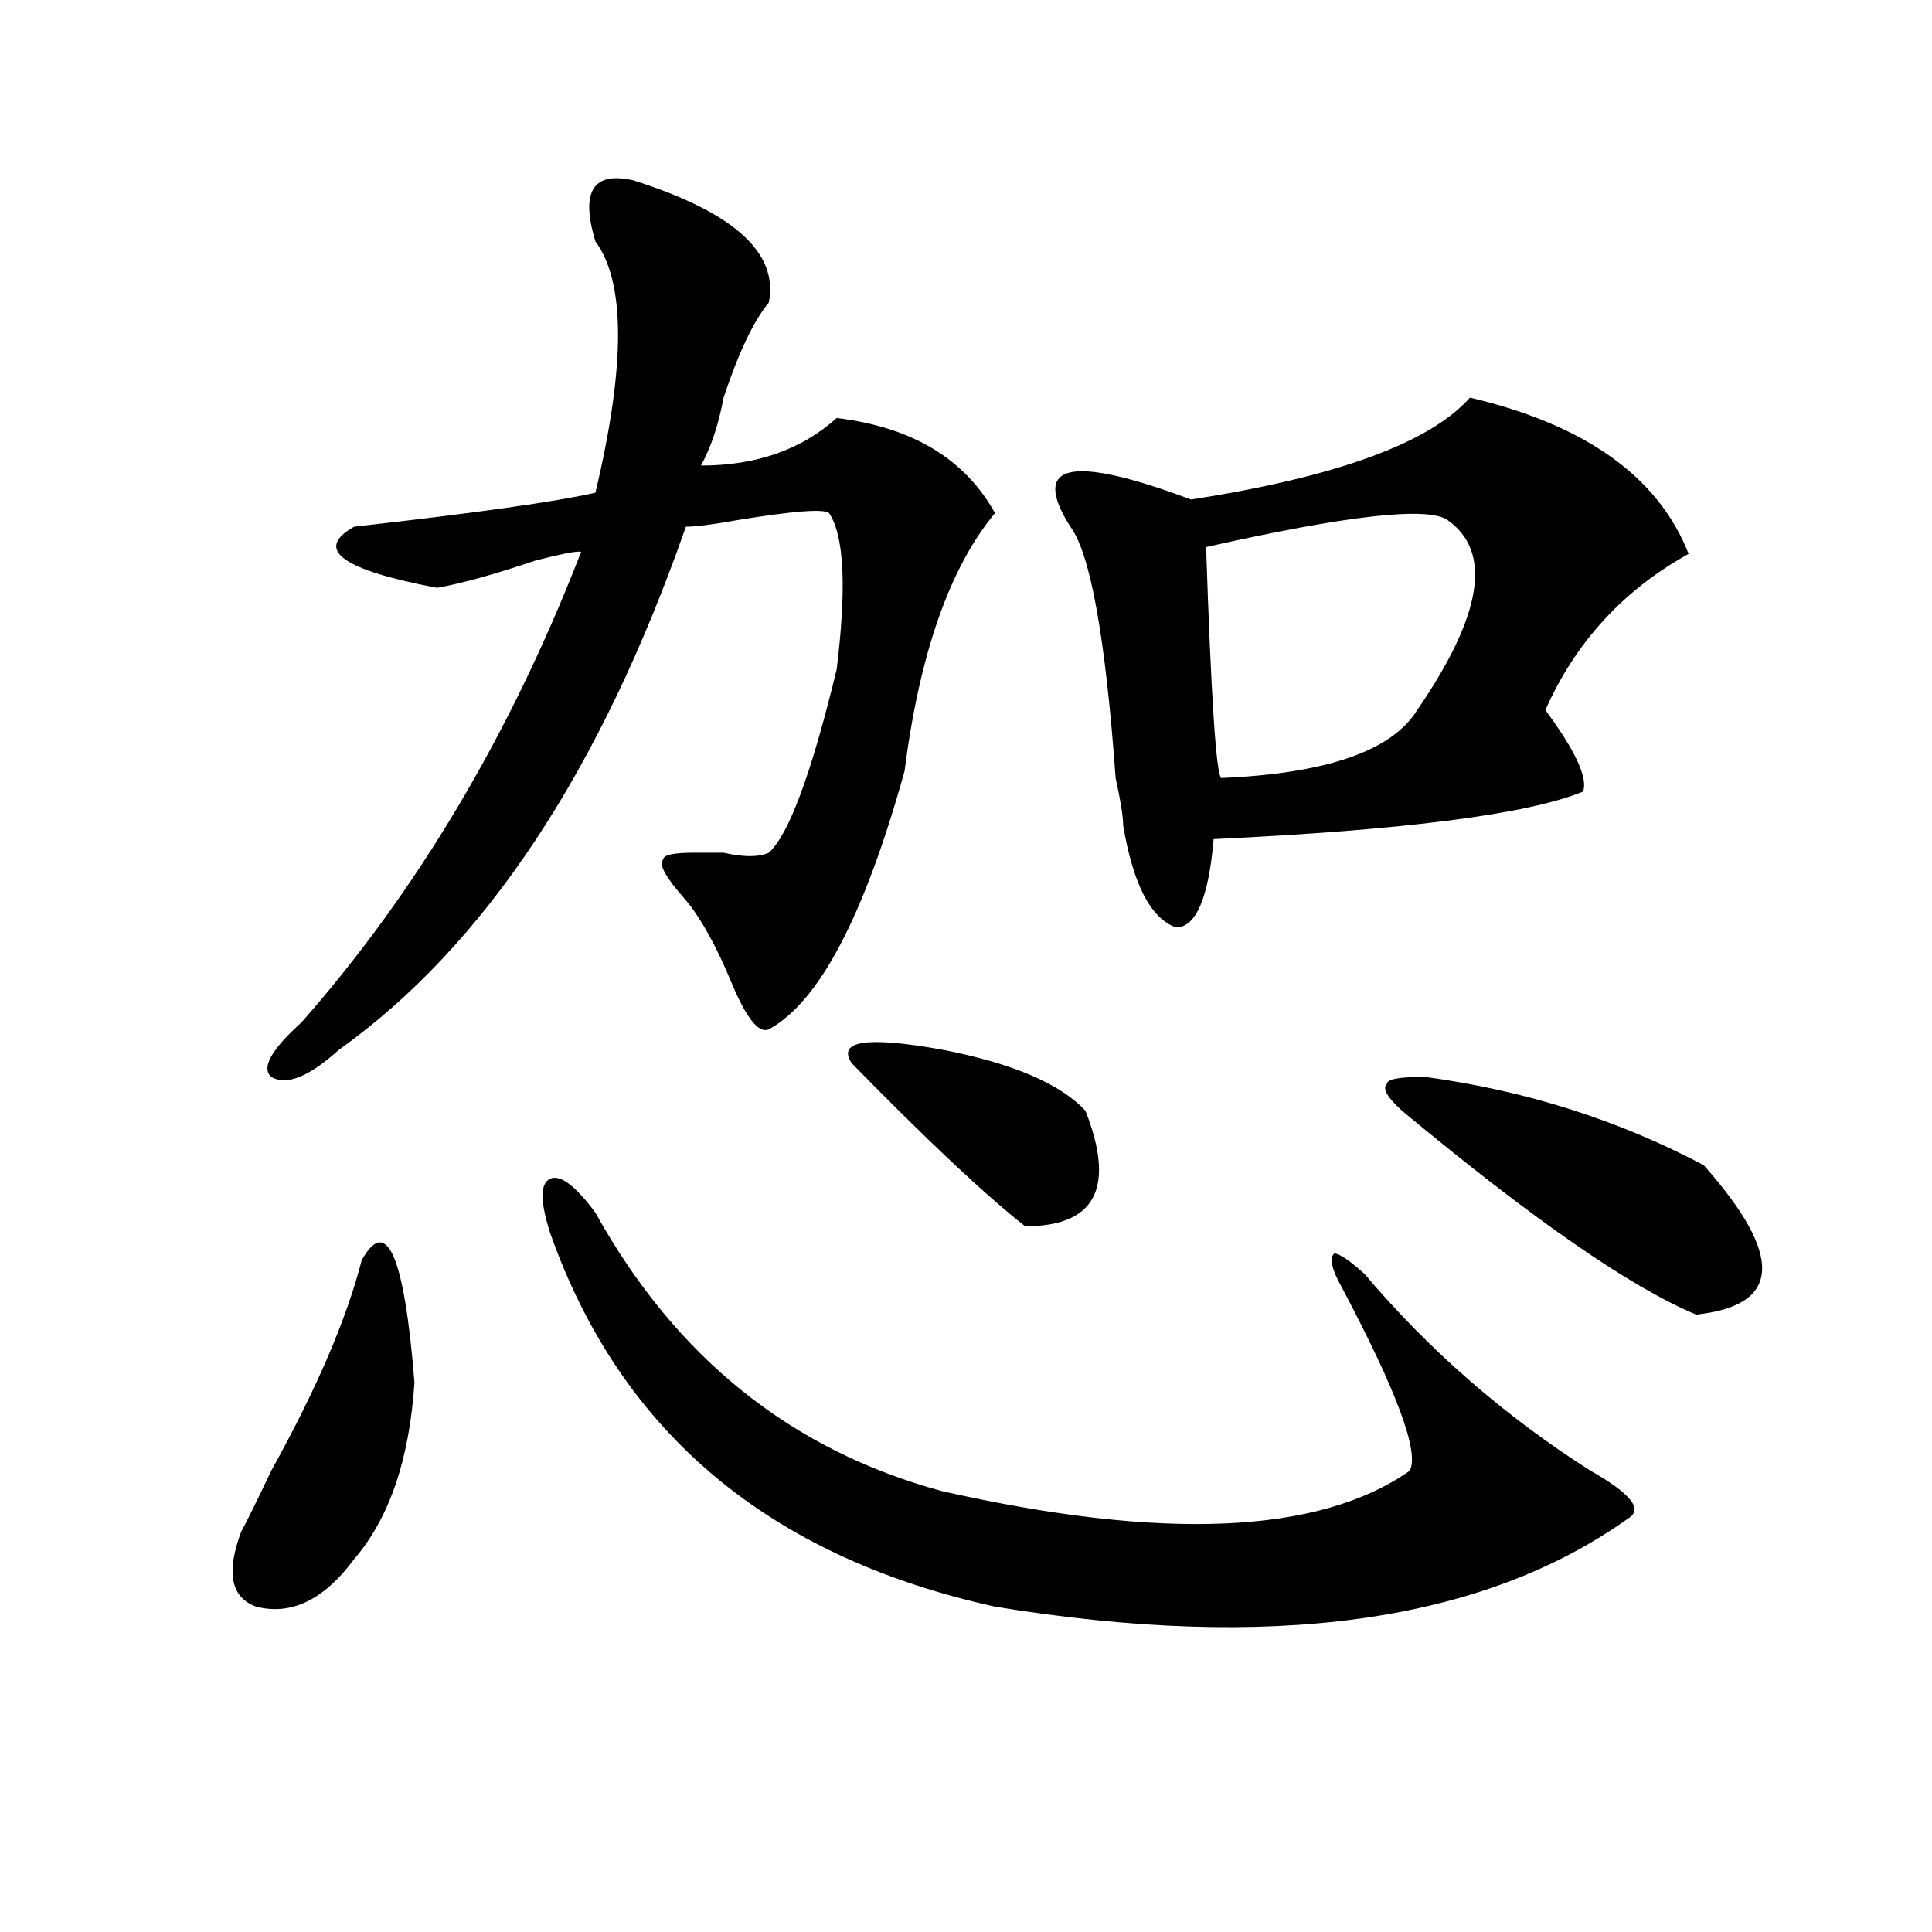 <?xml version="1.0" encoding="utf-8"?>
<!-- Generator: Adobe Illustrator 16.0.0, SVG Export Plug-In . SVG Version: 6.00 Build 0)  -->
<!DOCTYPE svg PUBLIC "-//W3C//DTD SVG 1.1//EN" "http://www.w3.org/Graphics/SVG/1.1/DTD/svg11.dtd">
<svg version="1.1" id="图层_1" xmlns="http://www.w3.org/2000/svg" xmlns:xlink="http://www.w3.org/1999/xlink" x="0px" y="0px"
	 width="1000px" height="1000px" viewBox="0 0 1000 1000" enable-background="new 0 0 1000 1000" xml:space="preserve">
<path d="M187.215,652.297c12.987-23.4,22.073-2.307,27.316,63.281c-2.622,39.881-13.048,70.313-31.219,91.406
	c-15.609,21.094-32.56,29.278-50.73,24.609c-13.048-4.725-15.609-17.578-7.805-38.672c2.562-4.669,7.805-15.216,15.609-31.641
	C163.801,719.094,179.41,682.784,187.215,652.297z M327.699,93.313c52.011,16.425,75.425,37.519,70.242,63.281
	c-7.805,9.394-15.609,25.818-23.414,49.219c-2.622,14.063-6.524,25.818-11.707,35.156c28.597,0,52.011-8.185,70.242-24.609
	c39.023,4.725,66.34,21.094,81.949,49.219c-23.414,28.125-39.023,72.675-46.828,133.594
	c-20.853,75.037-44.267,119.531-70.242,133.594c-5.243,2.362-11.707-5.822-19.512-24.609c-7.805-18.731-15.609-32.794-23.414-42.188
	c-10.427-11.7-14.329-18.731-11.707-21.094c0-2.307,5.183-3.516,15.609-3.516c2.562,0,7.805,0,15.609,0
	c10.366,2.362,18.171,2.362,23.414,0c10.366-9.338,22.073-40.979,35.121-94.922c5.183-42.188,3.902-69.104-3.902-80.859
	c-2.622-2.307-18.231-1.153-46.828,3.516c-13.048,2.362-22.134,3.516-27.316,3.516c-44.267,126.563-104.083,216.815-179.508,270.703
	c-15.609,14.063-27.316,18.787-35.121,14.063c-5.243-4.669,0-14.063,15.609-28.125c59.815-67.95,107.925-148.81,144.387-242.578
	c2.562-2.307-5.243-1.153-23.414,3.516c-20.853,7.031-37.743,11.756-50.73,14.063c-49.45-9.338-63.778-19.885-42.926-31.641
	c62.438-7.031,104.022-12.854,124.875-17.578c15.609-65.588,15.609-108.984,0-130.078C300.383,99.19,306.847,88.644,327.699,93.313z
	 M284.773,638.234c-5.243-16.369-5.243-25.763,0-28.125c5.183-2.307,12.987,3.516,23.414,17.578
	c41.585,75.037,101.461,123.047,179.508,144.141c114.448,25.763,195.117,22.303,241.945-10.547
	c5.183-9.338-6.524-40.979-35.121-94.922c-5.243-9.338-6.524-15.216-3.902-17.578c2.562,0,7.805,3.516,15.609,10.547
	c33.78,39.881,72.804,73.828,117.07,101.953c20.792,11.756,27.316,19.94,19.512,24.609
	c-75.485,53.888-184.751,69.104-327.797,45.703C397.941,805.775,321.175,741.396,284.773,638.234z M440.867,550.344
	c-7.805-11.7,7.805-14.063,46.828-7.031c36.401,7.031,61.097,17.578,74.145,31.641c15.609,39.881,5.183,59.766-31.219,59.766
	C509.769,618.35,479.891,590.225,440.867,550.344z M760.859,205.813c59.815,14.063,97.559,41.034,113.168,80.859
	c-33.841,18.787-58.535,45.703-74.145,80.859c15.609,21.094,22.073,35.156,19.512,42.188
	c-28.657,11.756-92.376,19.94-191.215,24.609c-2.622,30.487-9.146,45.703-19.512,45.703c-13.048-4.669-22.134-22.247-27.316-52.734
	c0-4.669-1.341-12.854-3.902-24.609c-5.243-72.619-13.048-116.016-23.414-130.078c-10.427-16.369-10.427-25.763,0-28.125
	c10.366-2.307,31.219,2.362,62.438,14.063C691.897,246.847,740.007,229.269,760.859,205.813z M749.152,269.094
	c-10.427-7.031-52.071-2.307-124.875,14.063c2.562,77.344,5.183,117.225,7.805,119.531c54.633-2.307,88.413-14.063,101.461-35.156
	C767.323,318.313,772.566,285.519,749.152,269.094z M725.738,574.953c-7.805-7.031-10.427-11.7-7.805-14.063
	c0-2.307,6.464-3.516,19.512-3.516c52.011,7.031,100.12,22.303,144.387,45.703c41.585,46.912,40.304,72.675-3.902,77.344
	C844.089,666.359,793.358,631.203,725.738,574.953z"/>
</svg>
